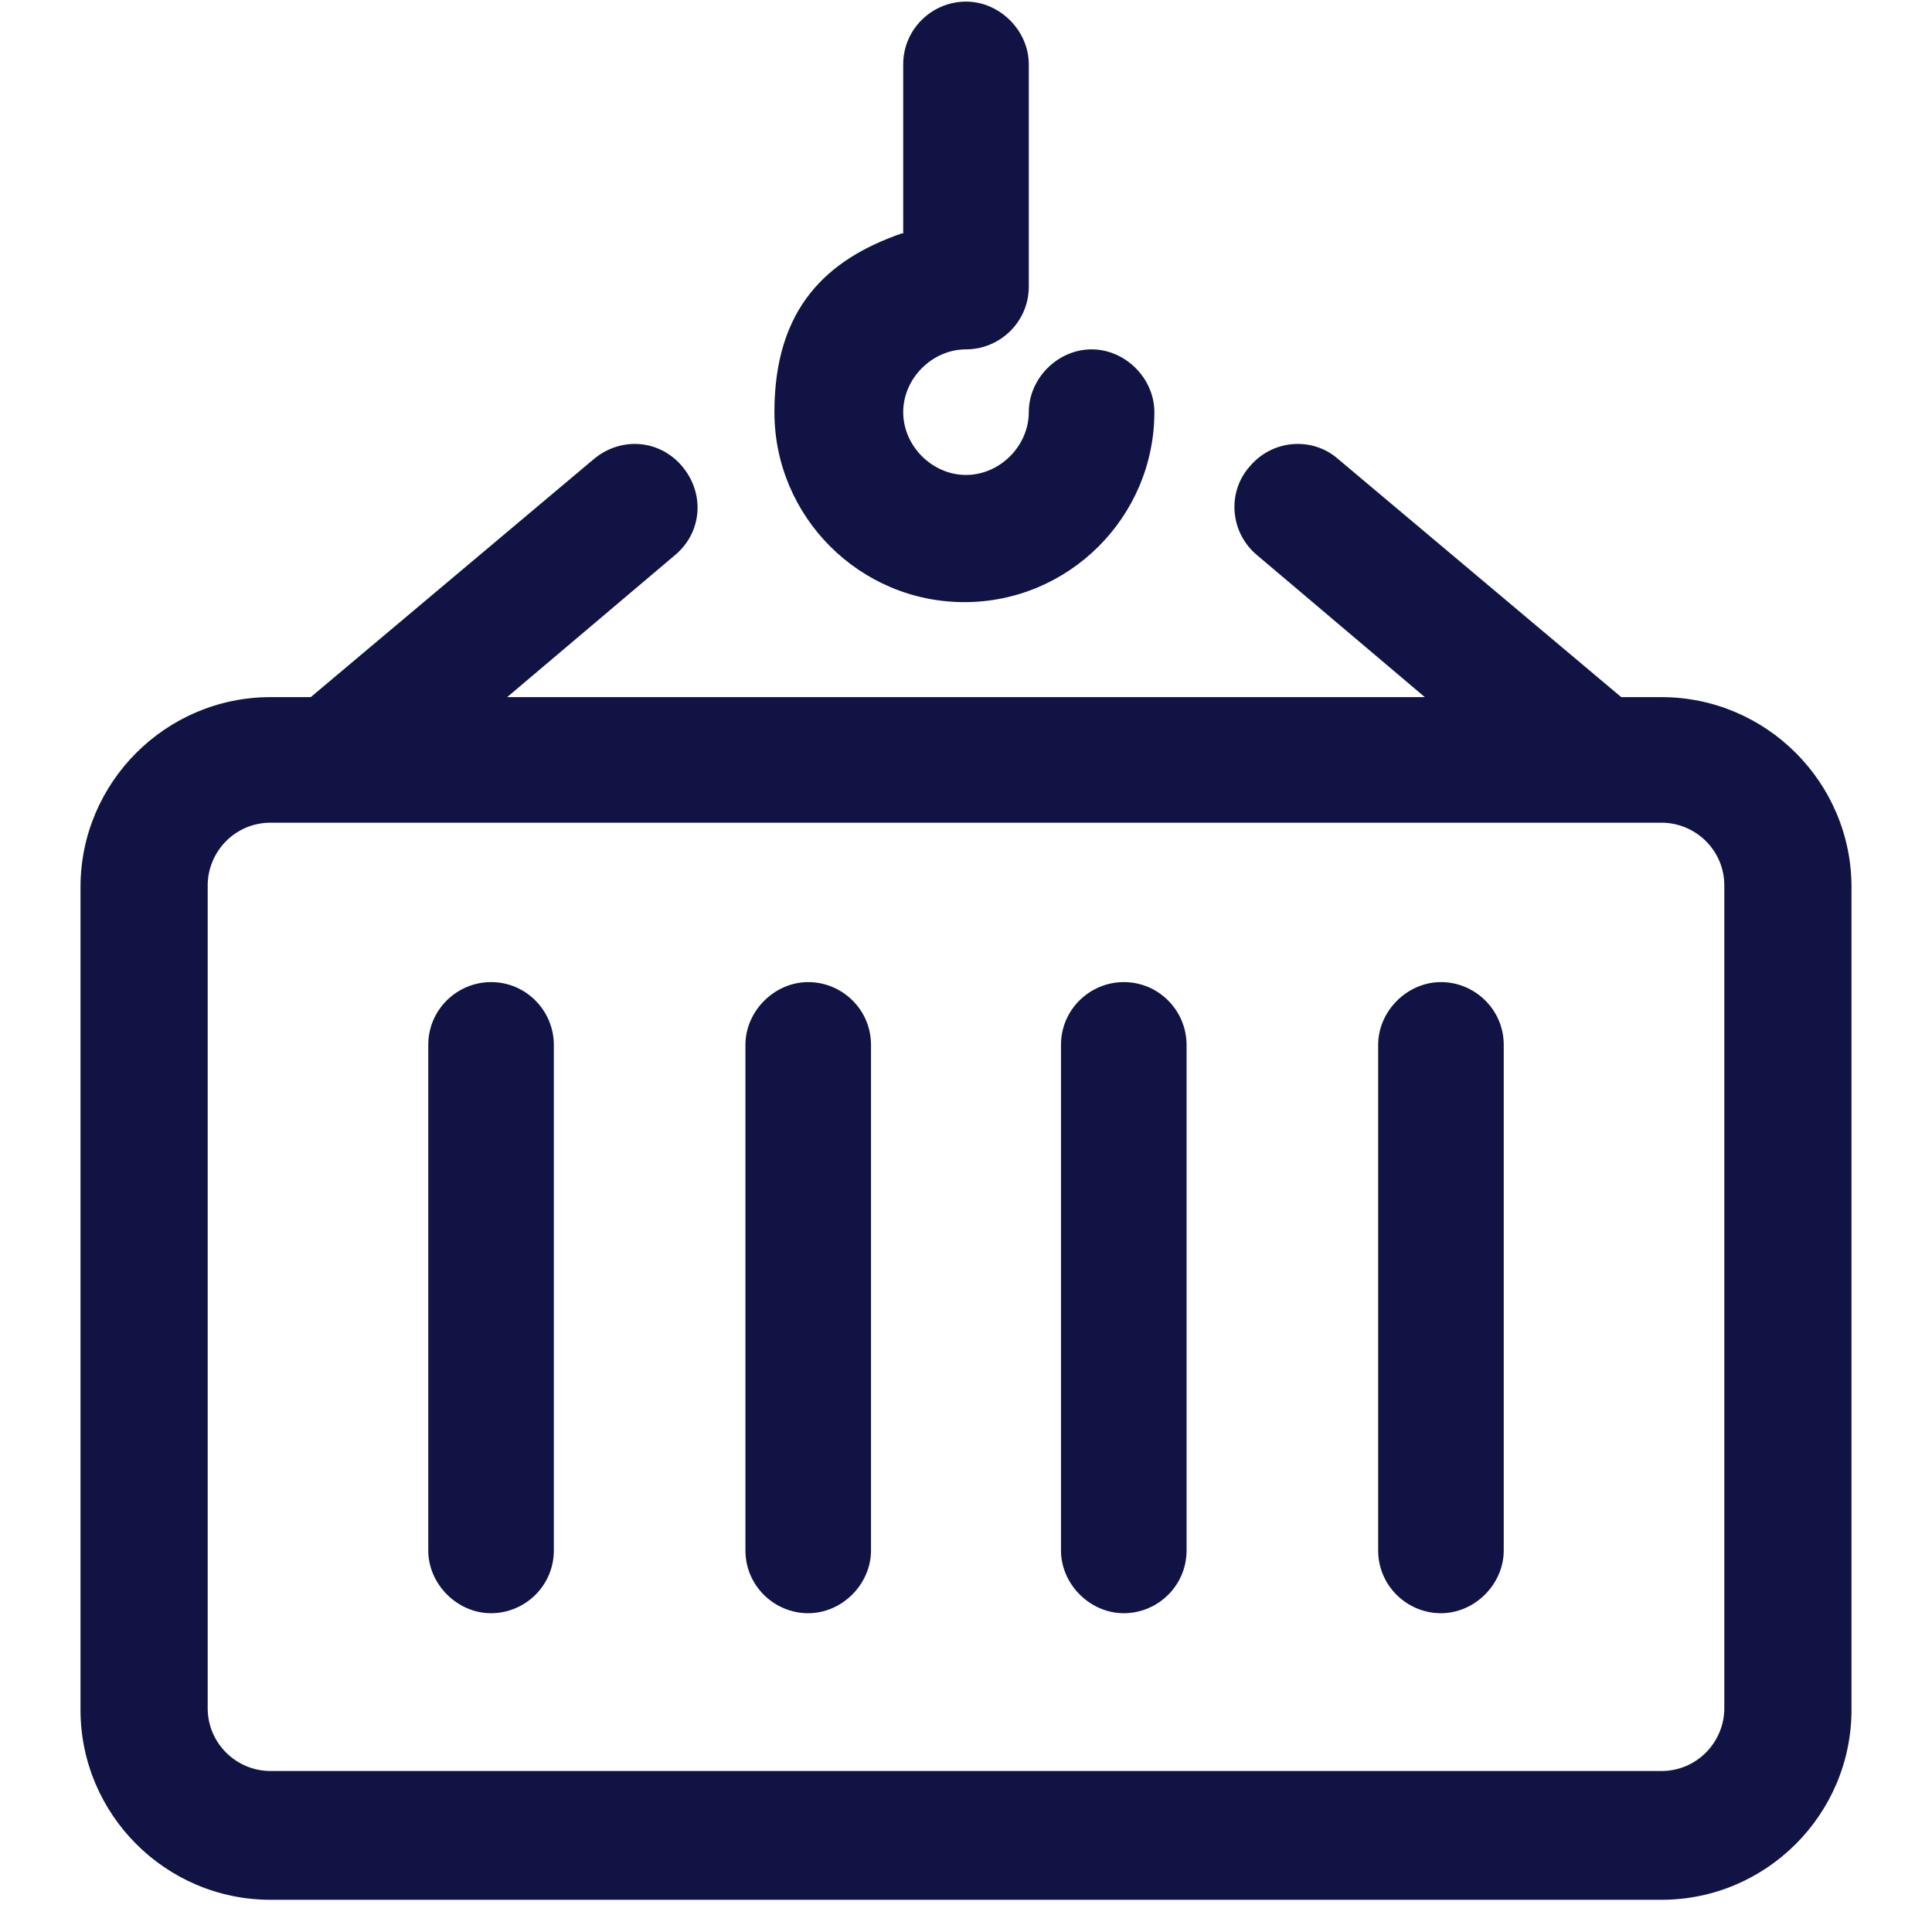 <svg xmlns="http://www.w3.org/2000/svg" id="Layer_1" data-name="Layer 1" viewBox="0 0 120 120"><defs><style>      .cls-1 {        fill-rule: evenodd;      }      .cls-1, .cls-2 {        fill: #111344;        stroke-width: 0px;      }    </style></defs><path class="cls-2" d="M56.1,14.5V4c0-2.2,1.8-3.9,3.9-3.9s3.9,1.8,3.9,3.9v13.8c0,2.2-1.8,3.9-3.9,3.9s-3.9,1.8-3.9,3.9,1.8,3.9,3.9,3.9,3.9-1.8,3.9-3.9,1.8-3.9,3.9-3.9,3.9,1.8,3.9,3.9c0,6.5-5.3,11.8-11.8,11.8s-11.8-5.3-11.8-11.8,3.3-9.5,7.9-11.1Z"></path><path class="cls-2" d="M30.5,61c2.2,0,3.9,1.8,3.9,3.9v31.4c0,2.2-1.8,3.9-3.9,3.9s-3.9-1.8-3.9-3.9v-31.4c0-2.2,1.8-3.9,3.9-3.9Z"></path><path class="cls-2" d="M54.1,64.9c0-2.2-1.8-3.9-3.9-3.9s-3.9,1.8-3.9,3.9v31.4c0,2.2,1.8,3.9,3.9,3.9s3.9-1.8,3.9-3.9v-31.4Z"></path><path class="cls-2" d="M69.8,61c2.2,0,3.9,1.8,3.9,3.9v31.4c0,2.2-1.8,3.9-3.9,3.9s-3.9-1.8-3.9-3.9v-31.4c0-2.2,1.8-3.9,3.9-3.9Z"></path><path class="cls-2" d="M93.4,64.9c0-2.2-1.8-3.9-3.9-3.9s-3.9,1.8-3.9,3.9v31.4c0,2.2,1.8,3.9,3.9,3.9s3.9-1.8,3.9-3.9v-31.4Z"></path><path class="cls-1" d="M100.7,43.3h2.5c6.5,0,11.8,5.3,11.8,11.8v51.1c0,6.5-5.3,11.8-11.8,11.8H16.8c-6.5,0-11.8-5.3-11.8-11.8v-51.1c0-6.5,5.3-11.8,11.8-11.8h2.5l17.6-14.8c1.7-1.4,4.1-1.2,5.5.5s1.2,4.1-.5,5.5l-10.4,8.8h57l-10.4-8.8c-1.7-1.4-1.9-3.9-.5-5.5,1.4-1.7,3.9-1.9,5.5-.5l17.6,14.8ZM16.8,51.1c-2.2,0-3.9,1.8-3.9,3.9v51.1c0,2.2,1.8,3.9,3.9,3.9h86.4c2.2,0,3.9-1.8,3.9-3.9v-51.1c0-2.2-1.8-3.9-3.9-3.9H16.8Z"></path></svg>